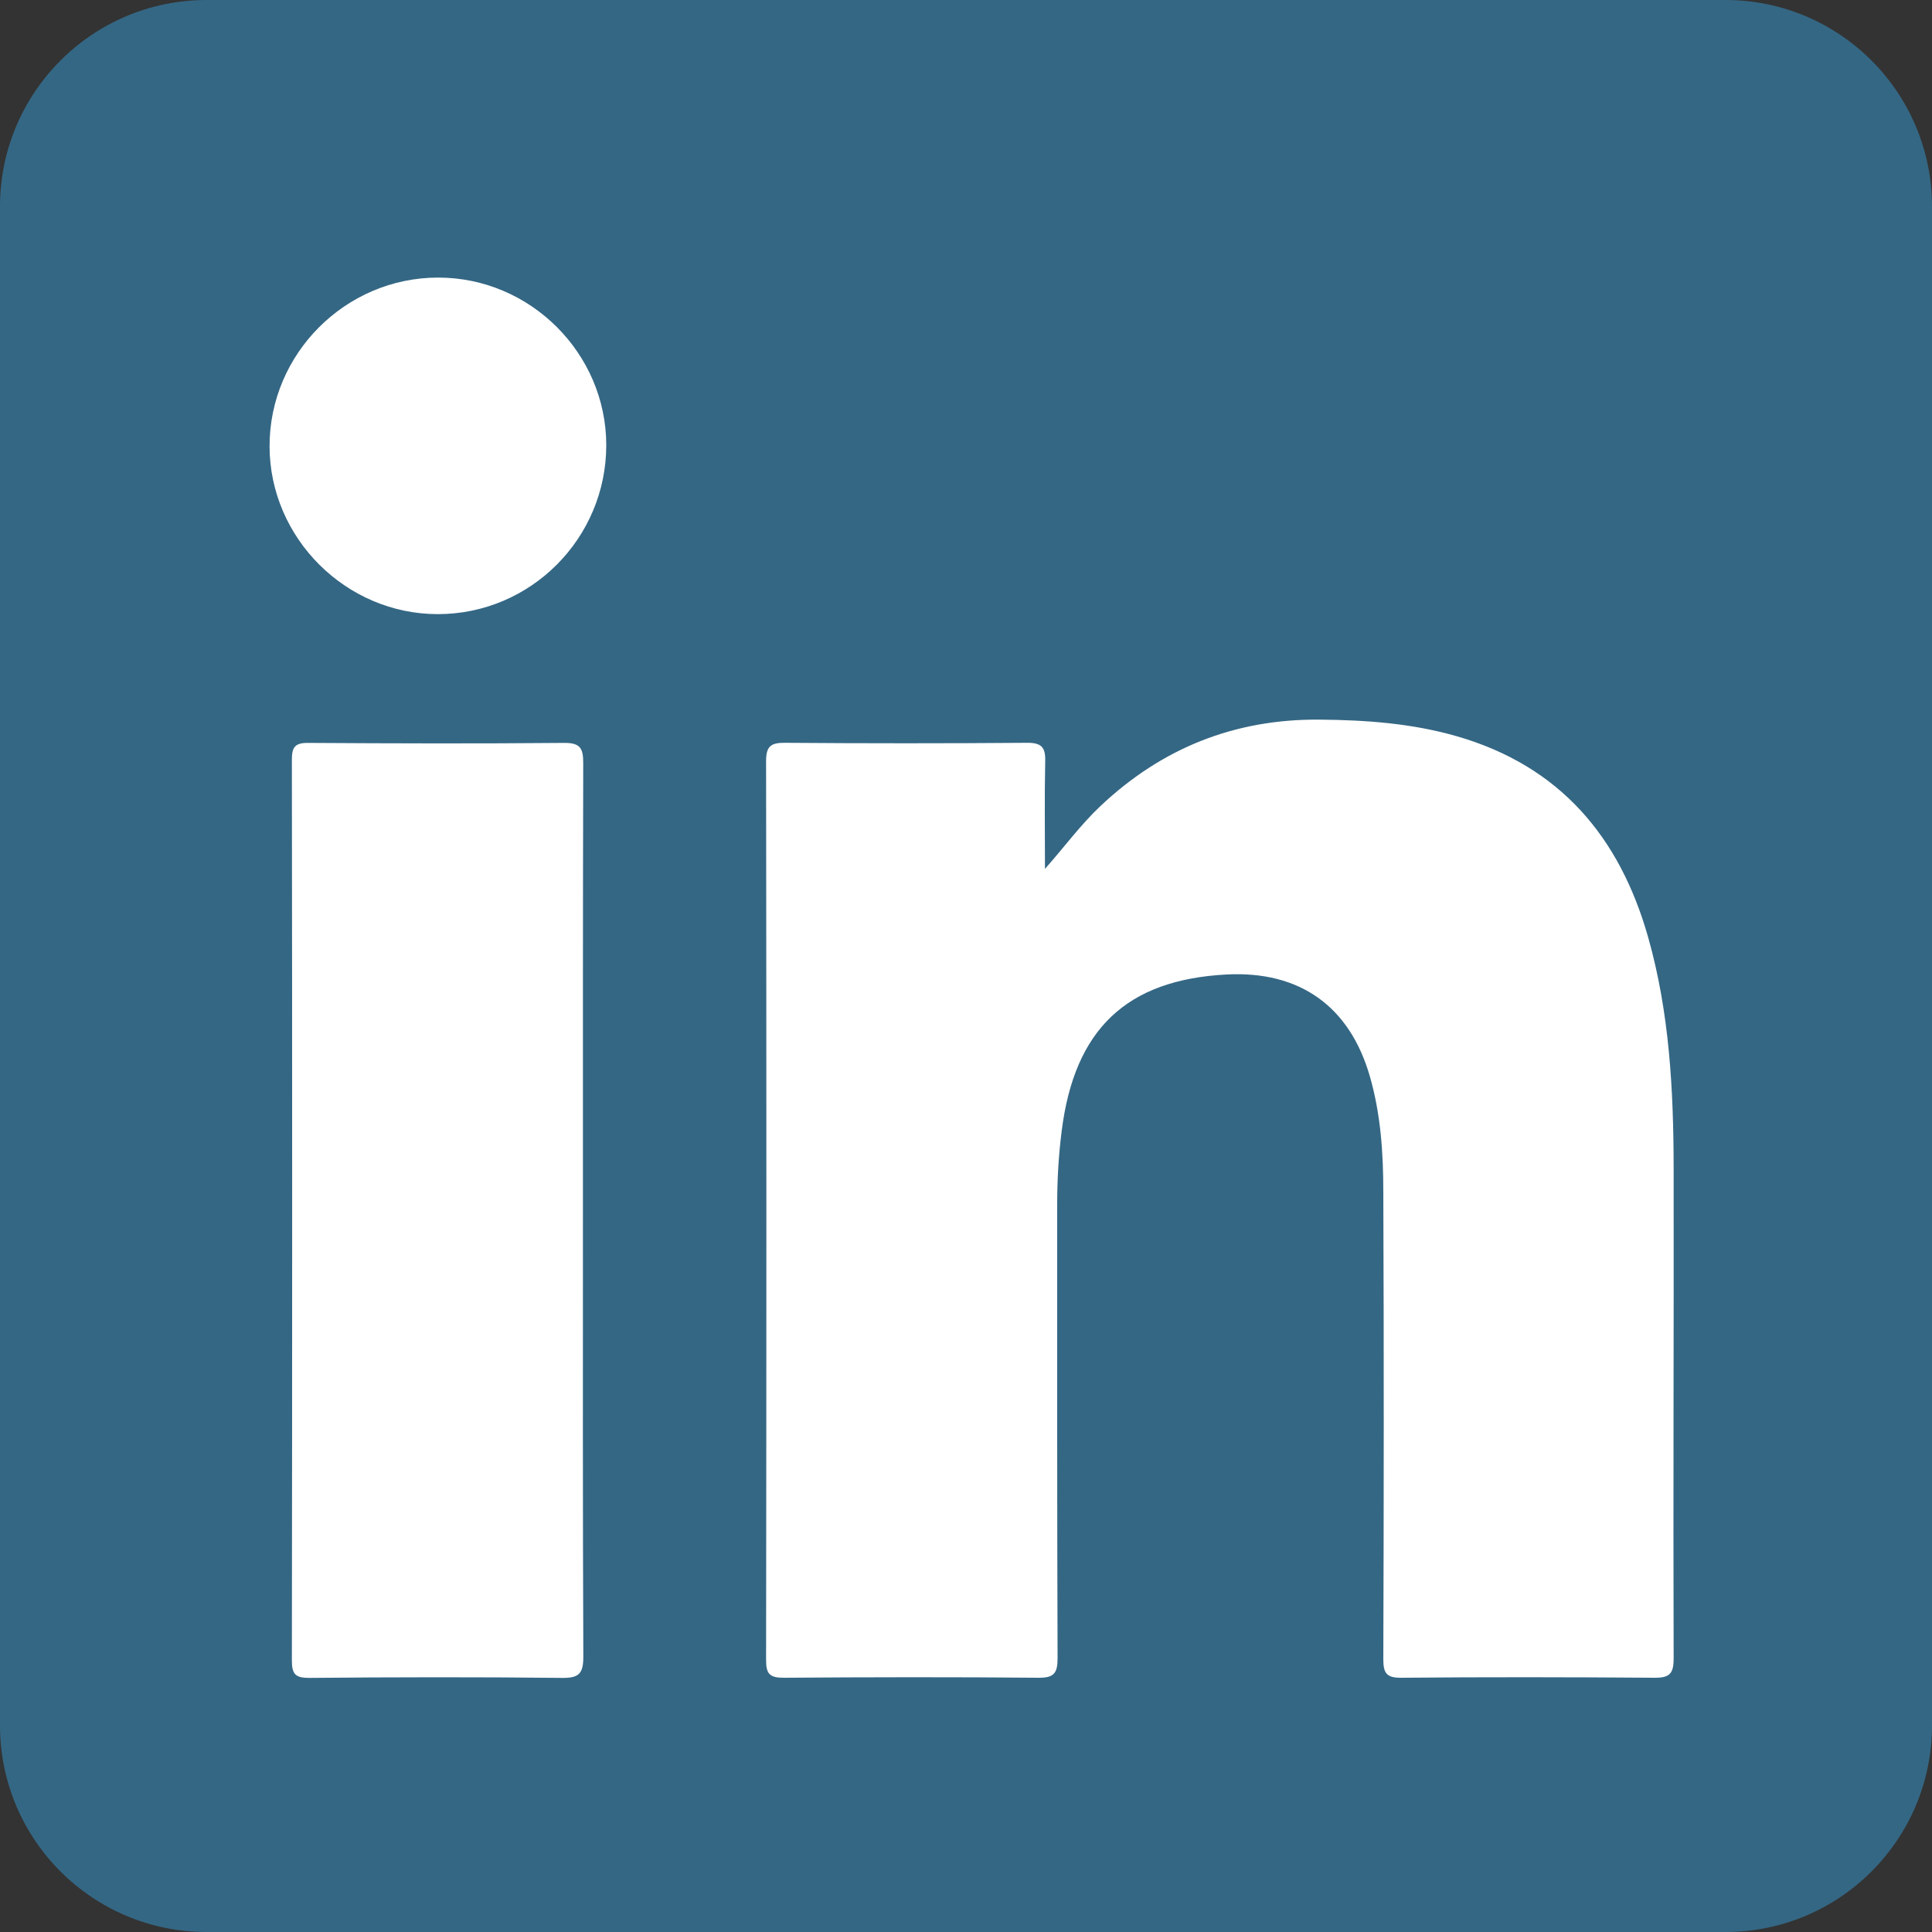 <svg width="40" height="40" viewBox="0 0 40 40" fill="none" xmlns="http://www.w3.org/2000/svg">
<rect x="0" y="0" width="40" height="40" fill="#333333" stroke="none"/>
<g clip-path="url(#clip0_19_12)">
<path d="M35.723 0H4.277C1.915 0 0 1.915 0 4.277V35.723C0 38.085 1.915 40 4.277 40H35.723C38.085 40 40 38.085 40 35.723V4.277C40 1.915 38.085 0 35.723 0Z" fill="#346784"/>
<path d="M21.635 17.989C22.037 17.536 22.371 17.077 22.784 16.688C24.056 15.488 25.56 14.885 27.317 14.899C28.283 14.907 29.237 14.976 30.168 15.245C32.296 15.861 33.533 17.325 34.123 19.405C34.565 20.965 34.648 22.565 34.651 24.173C34.656 27.56 34.64 30.949 34.651 34.339C34.651 34.656 34.563 34.739 34.251 34.736C32.504 34.723 30.76 34.72 29.013 34.736C28.707 34.739 28.64 34.643 28.64 34.352C28.651 31.128 28.653 27.904 28.64 24.68C28.64 23.872 28.587 23.064 28.36 22.28C27.941 20.832 26.907 20.096 25.392 20.176C23.323 20.285 22.245 21.309 21.981 23.416C21.917 23.917 21.888 24.421 21.888 24.928C21.888 28.064 21.885 31.197 21.896 34.333C21.896 34.645 21.819 34.739 21.499 34.736C19.741 34.72 17.981 34.723 16.224 34.736C15.941 34.736 15.861 34.661 15.861 34.376C15.869 28.168 15.869 21.96 15.861 15.755C15.861 15.448 15.963 15.376 16.253 15.379C17.923 15.392 19.592 15.392 21.261 15.379C21.568 15.376 21.648 15.475 21.64 15.765C21.624 16.507 21.635 17.248 21.635 17.992V17.989Z" fill="white"/>
<path d="M12.069 25.085C12.069 28.157 12.064 31.227 12.077 34.299C12.077 34.64 11.995 34.744 11.64 34.739C9.896 34.72 8.149 34.723 6.405 34.739C6.125 34.739 6.043 34.672 6.043 34.381C6.051 28.163 6.051 21.947 6.043 15.728C6.043 15.472 6.104 15.379 6.379 15.381C8.149 15.392 9.92 15.397 11.688 15.381C12.027 15.379 12.075 15.509 12.075 15.803C12.067 18.899 12.069 21.995 12.069 25.091V25.085Z" fill="white"/>
<path d="M12.552 9.216C12.552 11.144 10.989 12.715 9.064 12.715C7.165 12.715 5.587 11.144 5.581 9.245C5.576 7.325 7.152 5.747 9.072 5.747C10.979 5.747 12.549 7.315 12.552 9.213V9.216Z" fill="white"/>
</g>
<defs>
<clipPath id="clip0_19_12">
<rect width="40" height="40" fill="white"/>
</clipPath>
</defs>
</svg>
